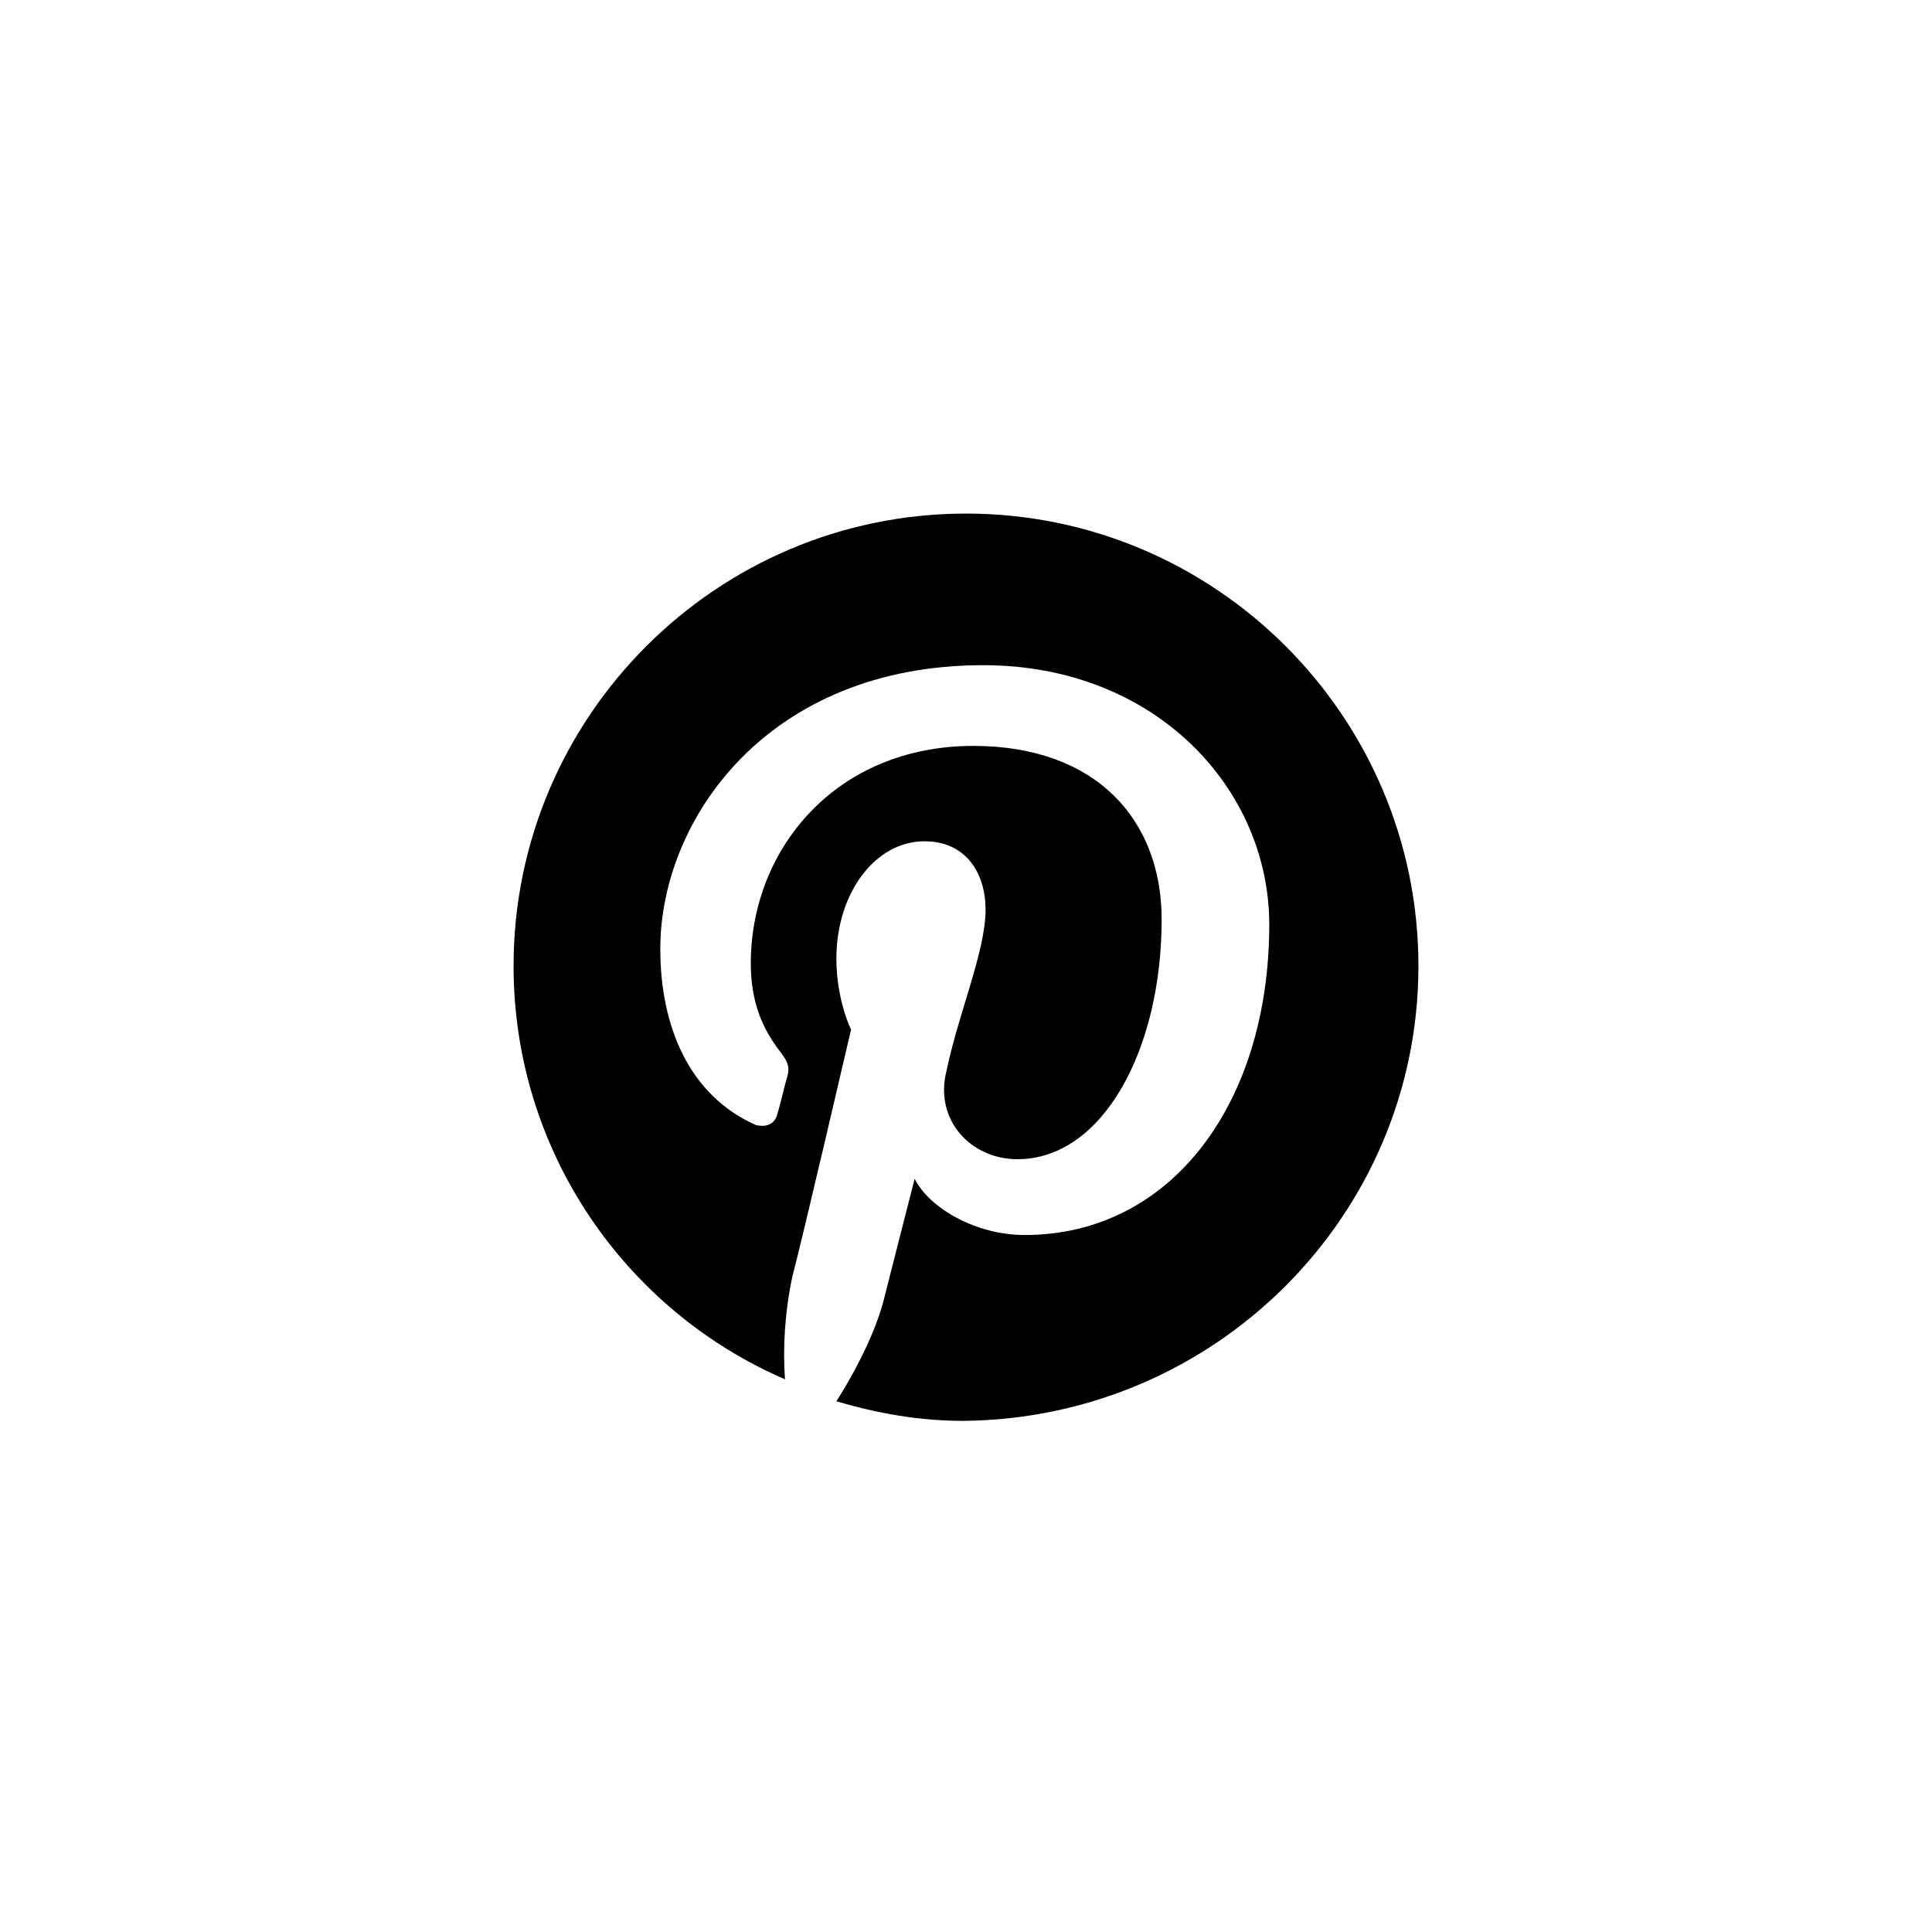 <?xml version="1.0" encoding="utf-8"?>
<!-- Generator: Adobe Illustrator 21.0.0, SVG Export Plug-In . SVG Version: 6.00 Build 0)  -->
<svg version="1.1" id="Layer_1" xmlns:sketch="http://www.bohemiancoding.com/sketch/ns"
	 xmlns="http://www.w3.org/2000/svg" xmlns:xlink="http://www.w3.org/1999/xlink" x="0px" y="0px" viewBox="0 0 79 79"
	 style="enable-background:new 0 0 79 79;" xml:space="preserve">
<style type="text/css">
	.st0{fill:#000;}
</style>
<title>Pinterest</title>
<desc>Created with Sketch.</desc>
<g id="Page-1" sketch:type="MSPage">
	<g id="SOCIAL-ICONS-SKETCH-Copy" transform="translate(-444, -207)" sketch:type="MSArtboardGroup">
		<g id="Pinterest" transform="translate(444, 207)" sketch:type="MSLayerGroup">
			<path sketch:type="MSShapeGroup" class="st0" d="M39.5,21C29.3,21,21,29.3,21,39.5c0,7.6,4.6,14.1,11.1,16.9
				c-0.1-1.3,0-2.8,0.3-4.2c0.4-1.5,2.4-10.1,2.4-10.1s-0.6-1.2-0.6-2.9c0-2.7,1.6-4.8,3.6-4.8c1.7,0,2.5,1.3,2.5,2.8
				c0,1.7-1.1,4.2-1.6,6.6c-0.5,2,1,3.6,2.9,3.6c3.5,0,5.9-4.5,5.9-9.8c0-4.1-2.7-7.1-7.7-7.1c-5.6,0-9.1,4.2-9.1,8.9
				c0,1.6,0.5,2.7,1.2,3.6c0.3,0.4,0.4,0.6,0.3,1c-0.1,0.3-0.3,1.2-0.4,1.5c-0.1,0.5-0.5,0.6-0.9,0.5C28.2,44.8,27,42,27,38.8
				c0-5.3,4.4-11.6,13.2-11.6c7.1,0,11.7,5.1,11.7,10.6c0,7.3-4,12.7-10,12.7c-2,0-3.9-1.1-4.5-2.3c0,0-1.1,4.3-1.3,5.1
				c-0.4,1.4-1.2,2.9-1.9,4c1.7,0.5,3.4,0.8,5.2,0.8C49.7,58,58,49.7,58,39.5C58,29.3,49.7,21,39.5,21"/>
		</g>
	</g>
</g>
</svg>
